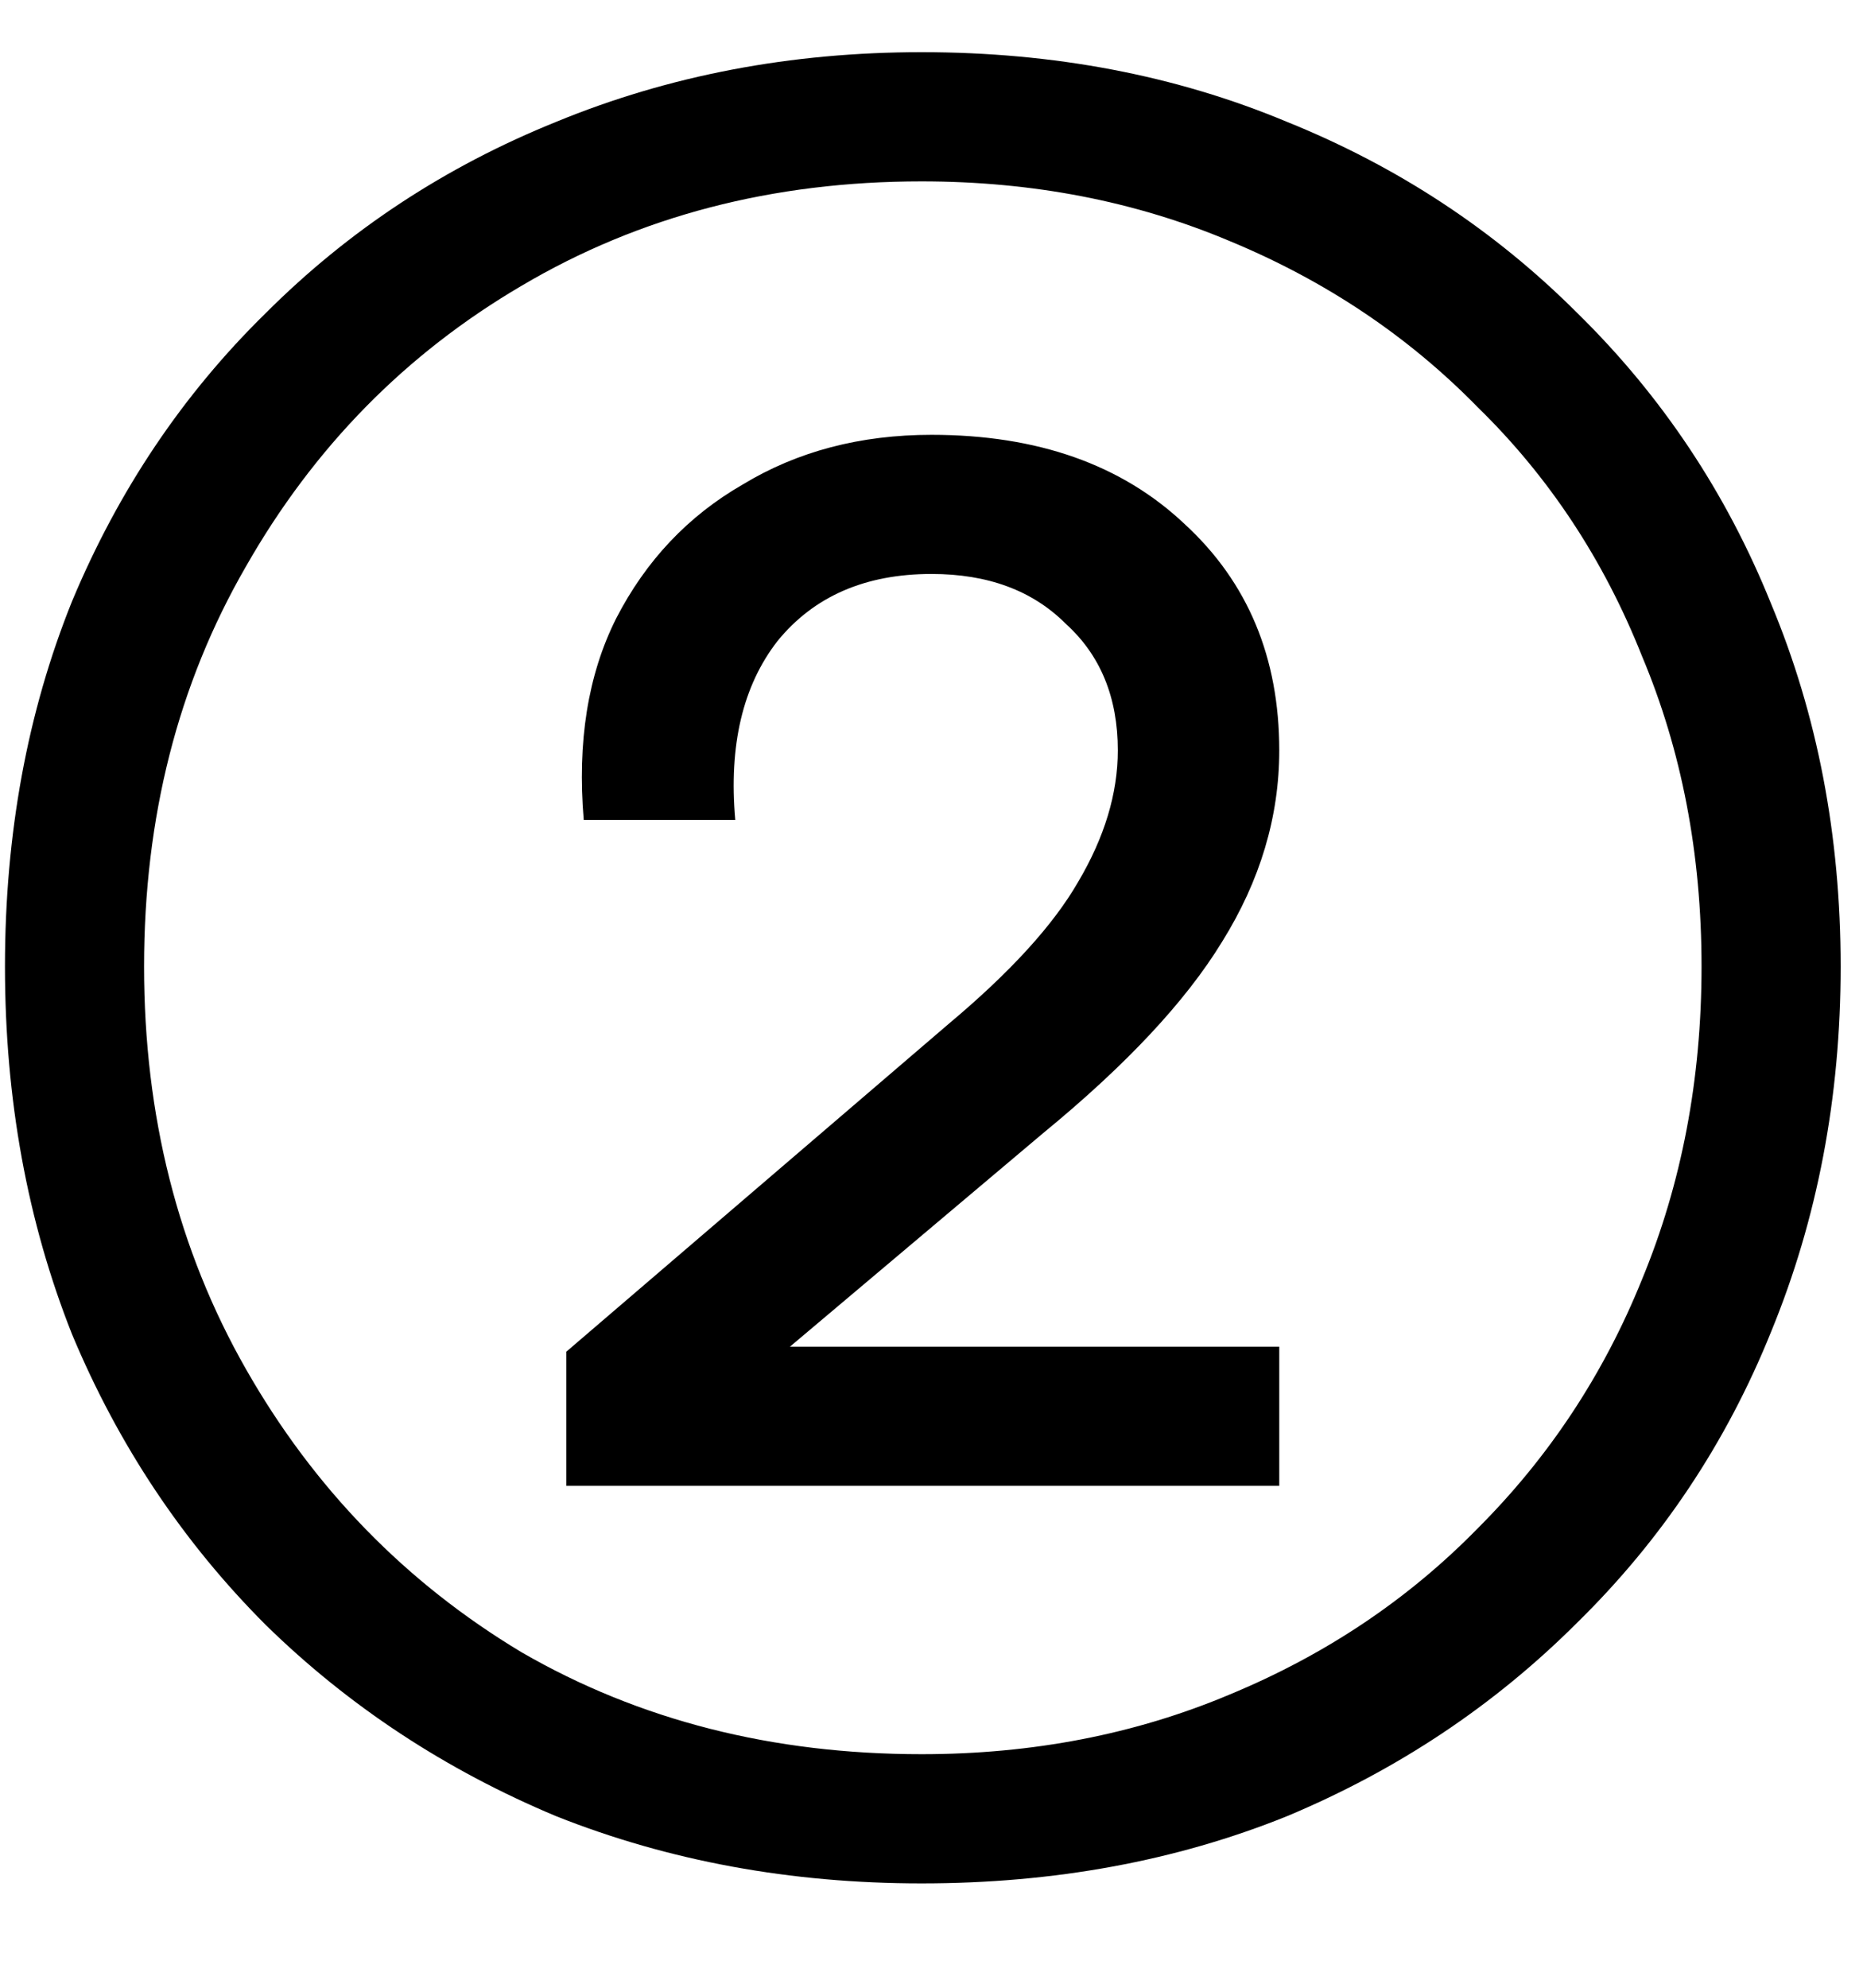<svg width="15" height="16" viewBox="0 0 15 16" fill="none" xmlns="http://www.w3.org/2000/svg">
<path d="M7.42 15.16C6.367 15.16 5.387 14.98 4.48 14.62C3.587 14.247 2.807 13.733 2.14 13.08C1.473 12.413 0.953 11.633 0.58 10.74C0.22 9.833 0.04 8.847 0.04 7.78C0.04 6.713 0.22 5.733 0.58 4.84C0.953 3.947 1.473 3.173 2.14 2.52C2.807 1.853 3.587 1.34 4.48 0.98C5.387 0.607 6.367 0.42 7.42 0.42C8.487 0.42 9.467 0.607 10.36 0.98C11.253 1.34 12.033 1.853 12.7 2.52C13.38 3.187 13.9 3.967 14.26 4.86C14.633 5.753 14.82 6.727 14.82 7.78C14.82 8.833 14.633 9.813 14.26 10.72C13.9 11.613 13.38 12.393 12.7 13.06C12.033 13.727 11.253 14.247 10.36 14.62C9.467 14.98 8.487 15.16 7.42 15.16ZM7.42 14.12C8.313 14.12 9.14 13.96 9.9 13.64C10.673 13.32 11.34 12.873 11.9 12.3C12.473 11.727 12.913 11.06 13.22 10.3C13.54 9.527 13.7 8.687 13.7 7.78C13.7 6.873 13.54 6.04 13.22 5.28C12.913 4.507 12.473 3.84 11.9 3.28C11.34 2.707 10.673 2.26 9.9 1.94C9.14 1.62 8.313 1.46 7.42 1.46C6.22 1.46 5.147 1.74 4.2 2.3C3.267 2.847 2.527 3.6 1.98 4.56C1.433 5.507 1.16 6.58 1.16 7.78C1.16 8.98 1.433 10.06 1.98 11.02C2.527 11.98 3.267 12.74 4.2 13.3C5.147 13.847 6.22 14.12 7.42 14.12ZM4.56 11.96V10.88L7.64 8.24C8.133 7.827 8.48 7.447 8.68 7.1C8.893 6.74 9 6.387 9 6.04C9 5.613 8.86 5.273 8.58 5.02C8.313 4.753 7.953 4.62 7.5 4.62C6.967 4.62 6.553 4.8 6.26 5.16C5.98 5.52 5.867 6 5.92 6.6H4.7C4.647 5.973 4.733 5.433 4.96 4.98C5.2 4.513 5.54 4.153 5.98 3.9C6.42 3.633 6.927 3.5 7.5 3.5C8.353 3.5 9.033 3.74 9.54 4.22C10.047 4.687 10.3 5.293 10.3 6.04C10.3 6.573 10.147 7.087 9.84 7.58C9.547 8.06 9.067 8.573 8.4 9.12L6.36 10.84H10.3V11.96H4.56Z" fill="black"/>
</svg>
